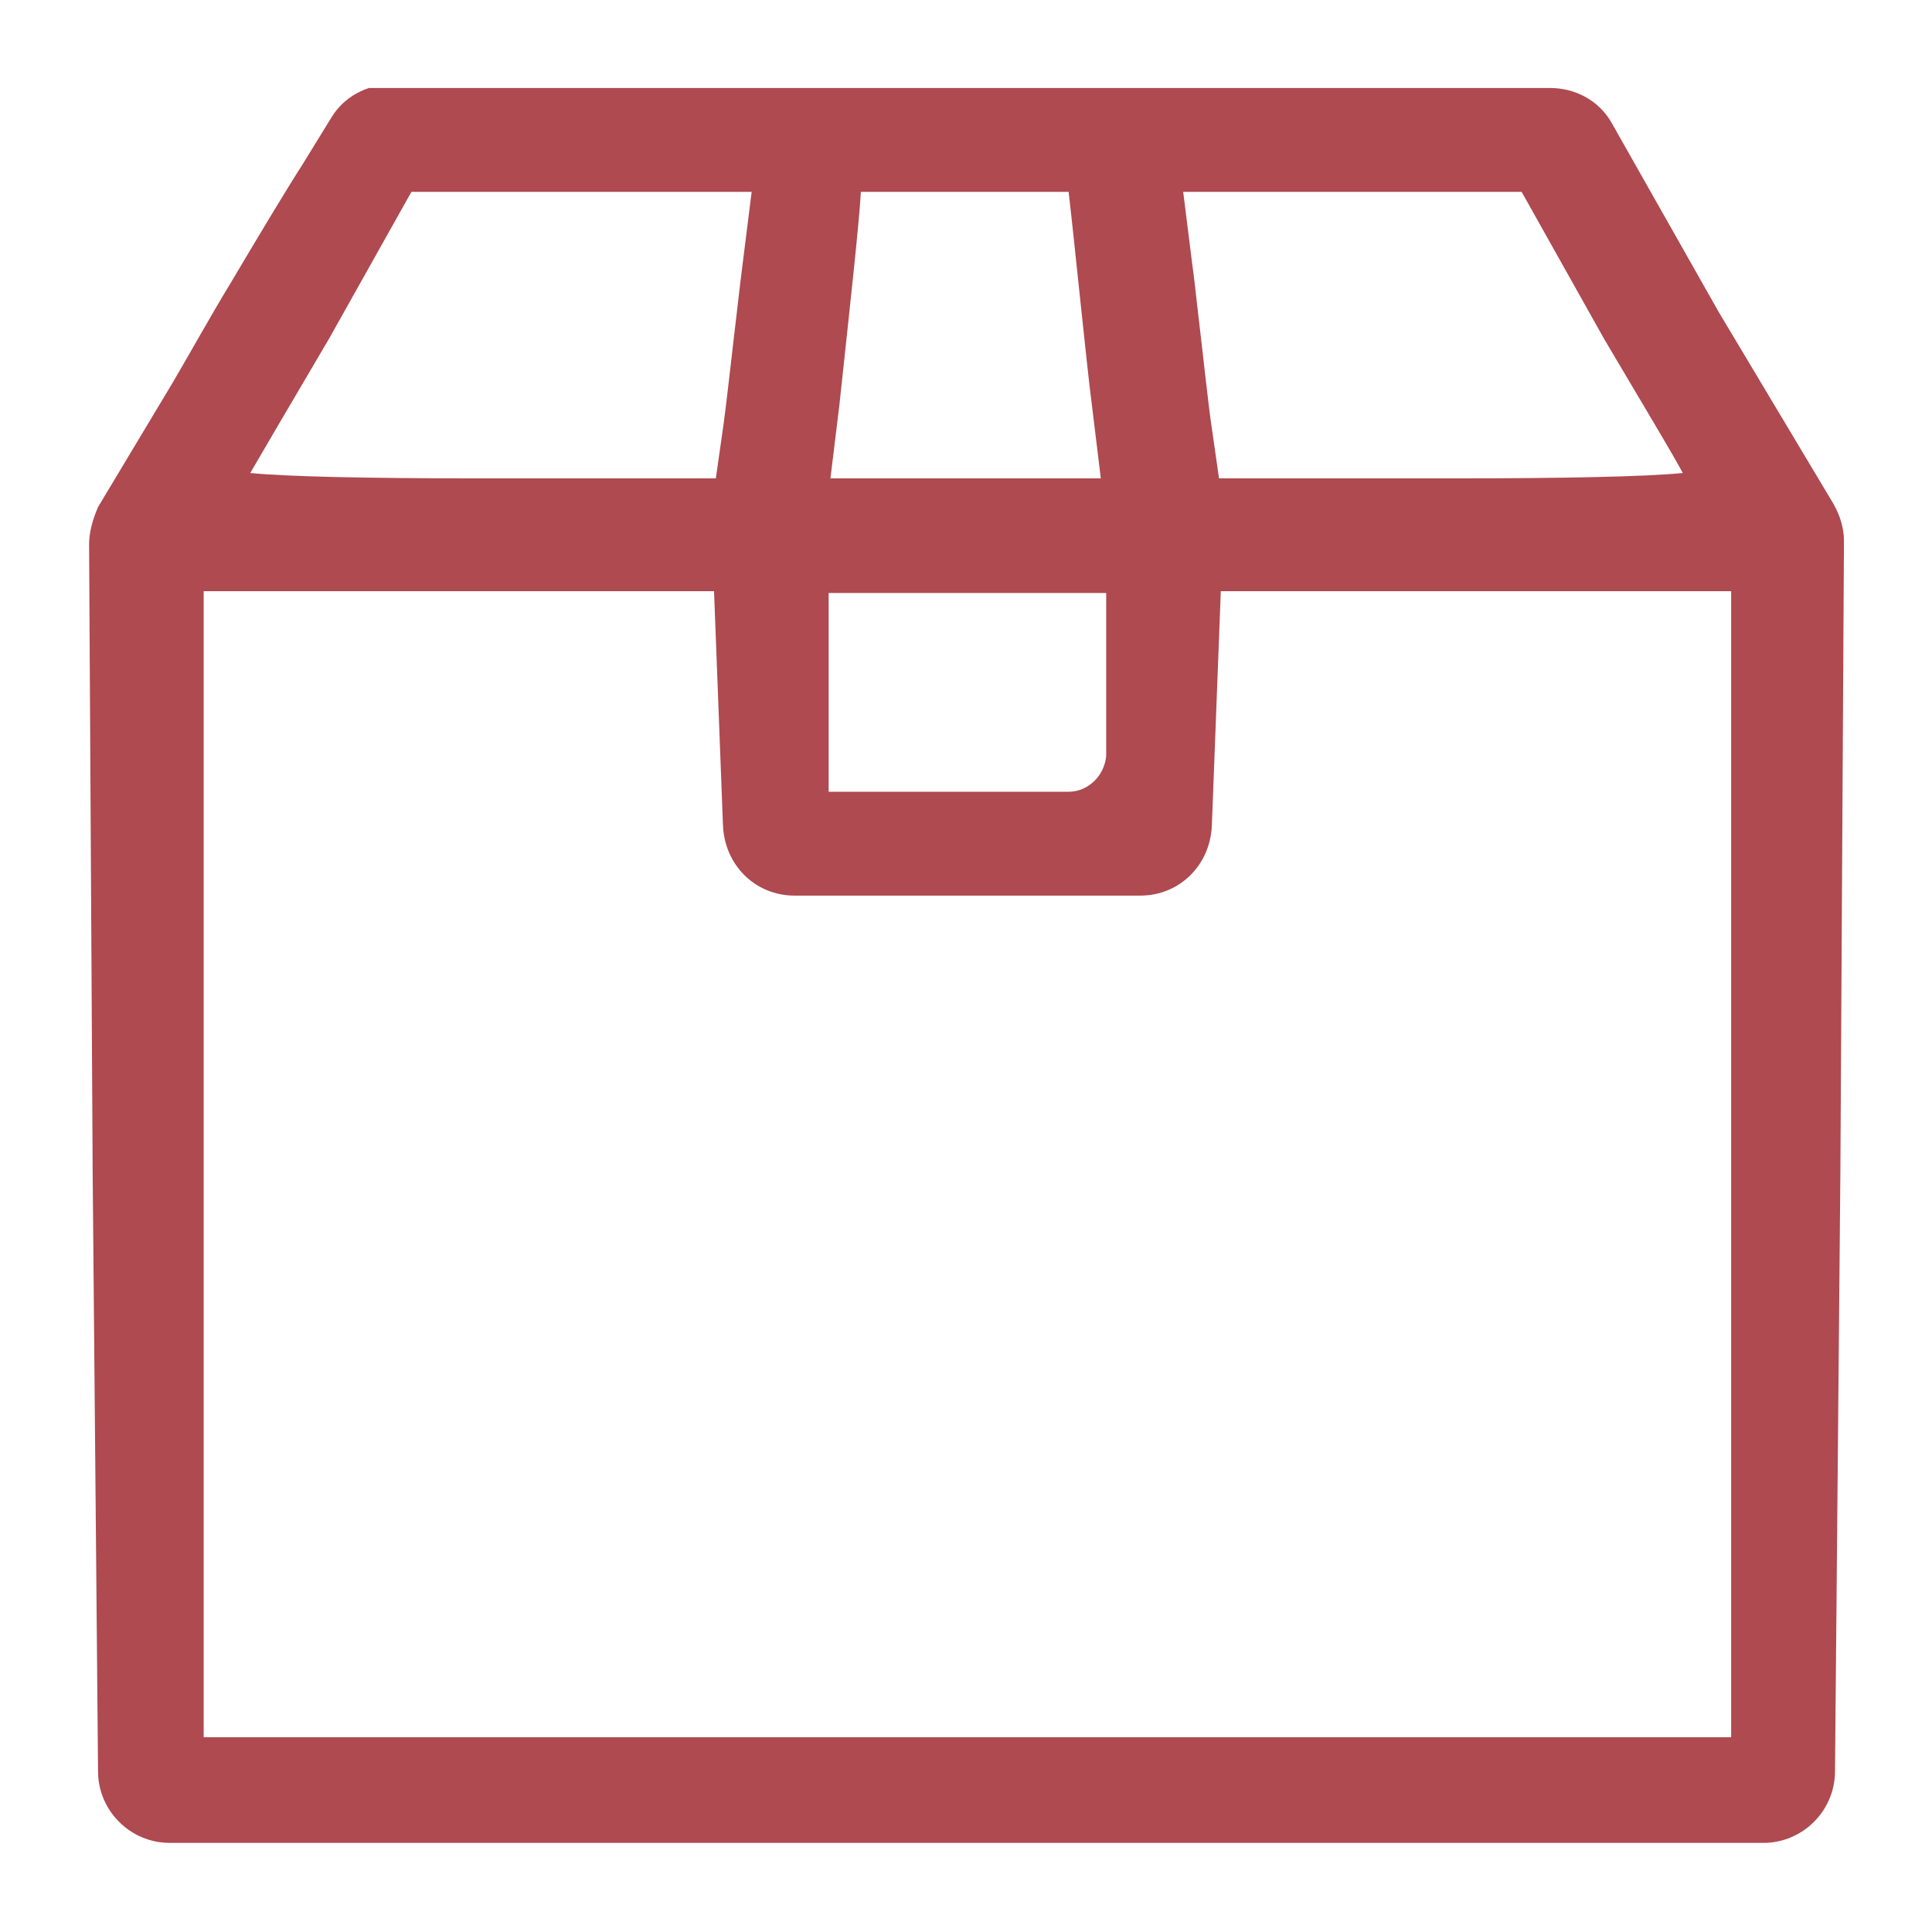 <svg version="1.0" preserveAspectRatio="xMidYMid meet" height="1080" viewBox="0 0 810 810" zoomAndPan="magnify" width="1080" xmlns:xlink="http://www.w3.org/1999/xlink" xmlns="http://www.w3.org/2000/svg"><defs><clipPath id="3089207fd4"><path clip-rule="nonzero" d="M 37.352 36.898 L 773.102 36.898 L 773.102 772.648 L 37.352 772.648 Z M 37.352 36.898"></path></clipPath></defs><g clip-path="url(#3089207fd4)"><path fill-rule="nonzero" fill-opacity="1" d="M 768.586 211.074 L 720.539 130.742 L 675.492 51.164 C 670.238 42.152 660.477 36.898 649.965 36.898 L 164.23 35.398 C 153.719 35.398 143.957 40.652 138.703 49.66 L 126.691 69.18 C 119.934 79.691 108.672 98.461 96.66 118.73 C 88.402 132.242 80.145 147.258 72.637 160.023 L 41.105 212.574 C 38.852 217.828 37.352 223.086 37.352 228.34 L 38.852 491.855 L 41.105 742.605 C 41.105 759.125 54.621 772.637 71.137 772.637 L 739.305 772.637 C 755.824 772.637 769.336 759.125 769.336 742.605 L 771.59 491.105 L 773.09 226.84 C 773.09 221.582 771.59 216.328 768.586 211.074 Z M 348.164 200.562 L 351.918 169.781 C 356.422 127.738 360.176 93.957 360.926 80.441 L 448.016 80.441 C 450.266 99.211 455.523 152.516 457.773 169.781 L 461.527 200.562 Z M 610.176 200.562 L 511.078 200.562 L 508.074 179.543 C 506.574 169.781 504.32 148.012 502.066 129.242 C 501.316 122.484 500.566 115.727 499.816 110.473 L 496.062 80.441 L 637.953 80.441 L 672.488 142.004 C 689.758 171.285 700.266 188.551 705.523 198.309 C 690.508 199.812 656.723 200.562 610.176 200.562 Z M 448.016 331.945 L 347.414 331.945 L 347.414 248.609 L 463.781 248.609 L 463.781 316.93 C 463.027 325.188 456.273 331.945 448.016 331.945 Z M 478.043 375.488 C 494.562 375.488 507.324 362.727 508.074 346.207 L 511.828 247.859 L 725.793 247.859 L 725.793 728.344 L 85.398 728.344 L 85.398 247.859 L 299.363 247.859 L 303.117 346.207 C 303.871 362.727 316.633 375.488 333.148 375.488 Z M 104.918 198.309 C 110.176 189.301 120.684 171.285 137.953 142.004 L 172.488 80.441 L 315.129 80.441 L 311.375 110.473 C 310.625 116.477 309.875 122.484 309.125 129.242 C 306.871 148.012 304.621 169.031 303.117 179.543 L 300.117 200.562 L 200.266 200.562 C 153.719 200.562 119.934 199.812 104.918 198.309 Z M 104.918 198.309" fill="#ae4a50"></path></g></svg>
